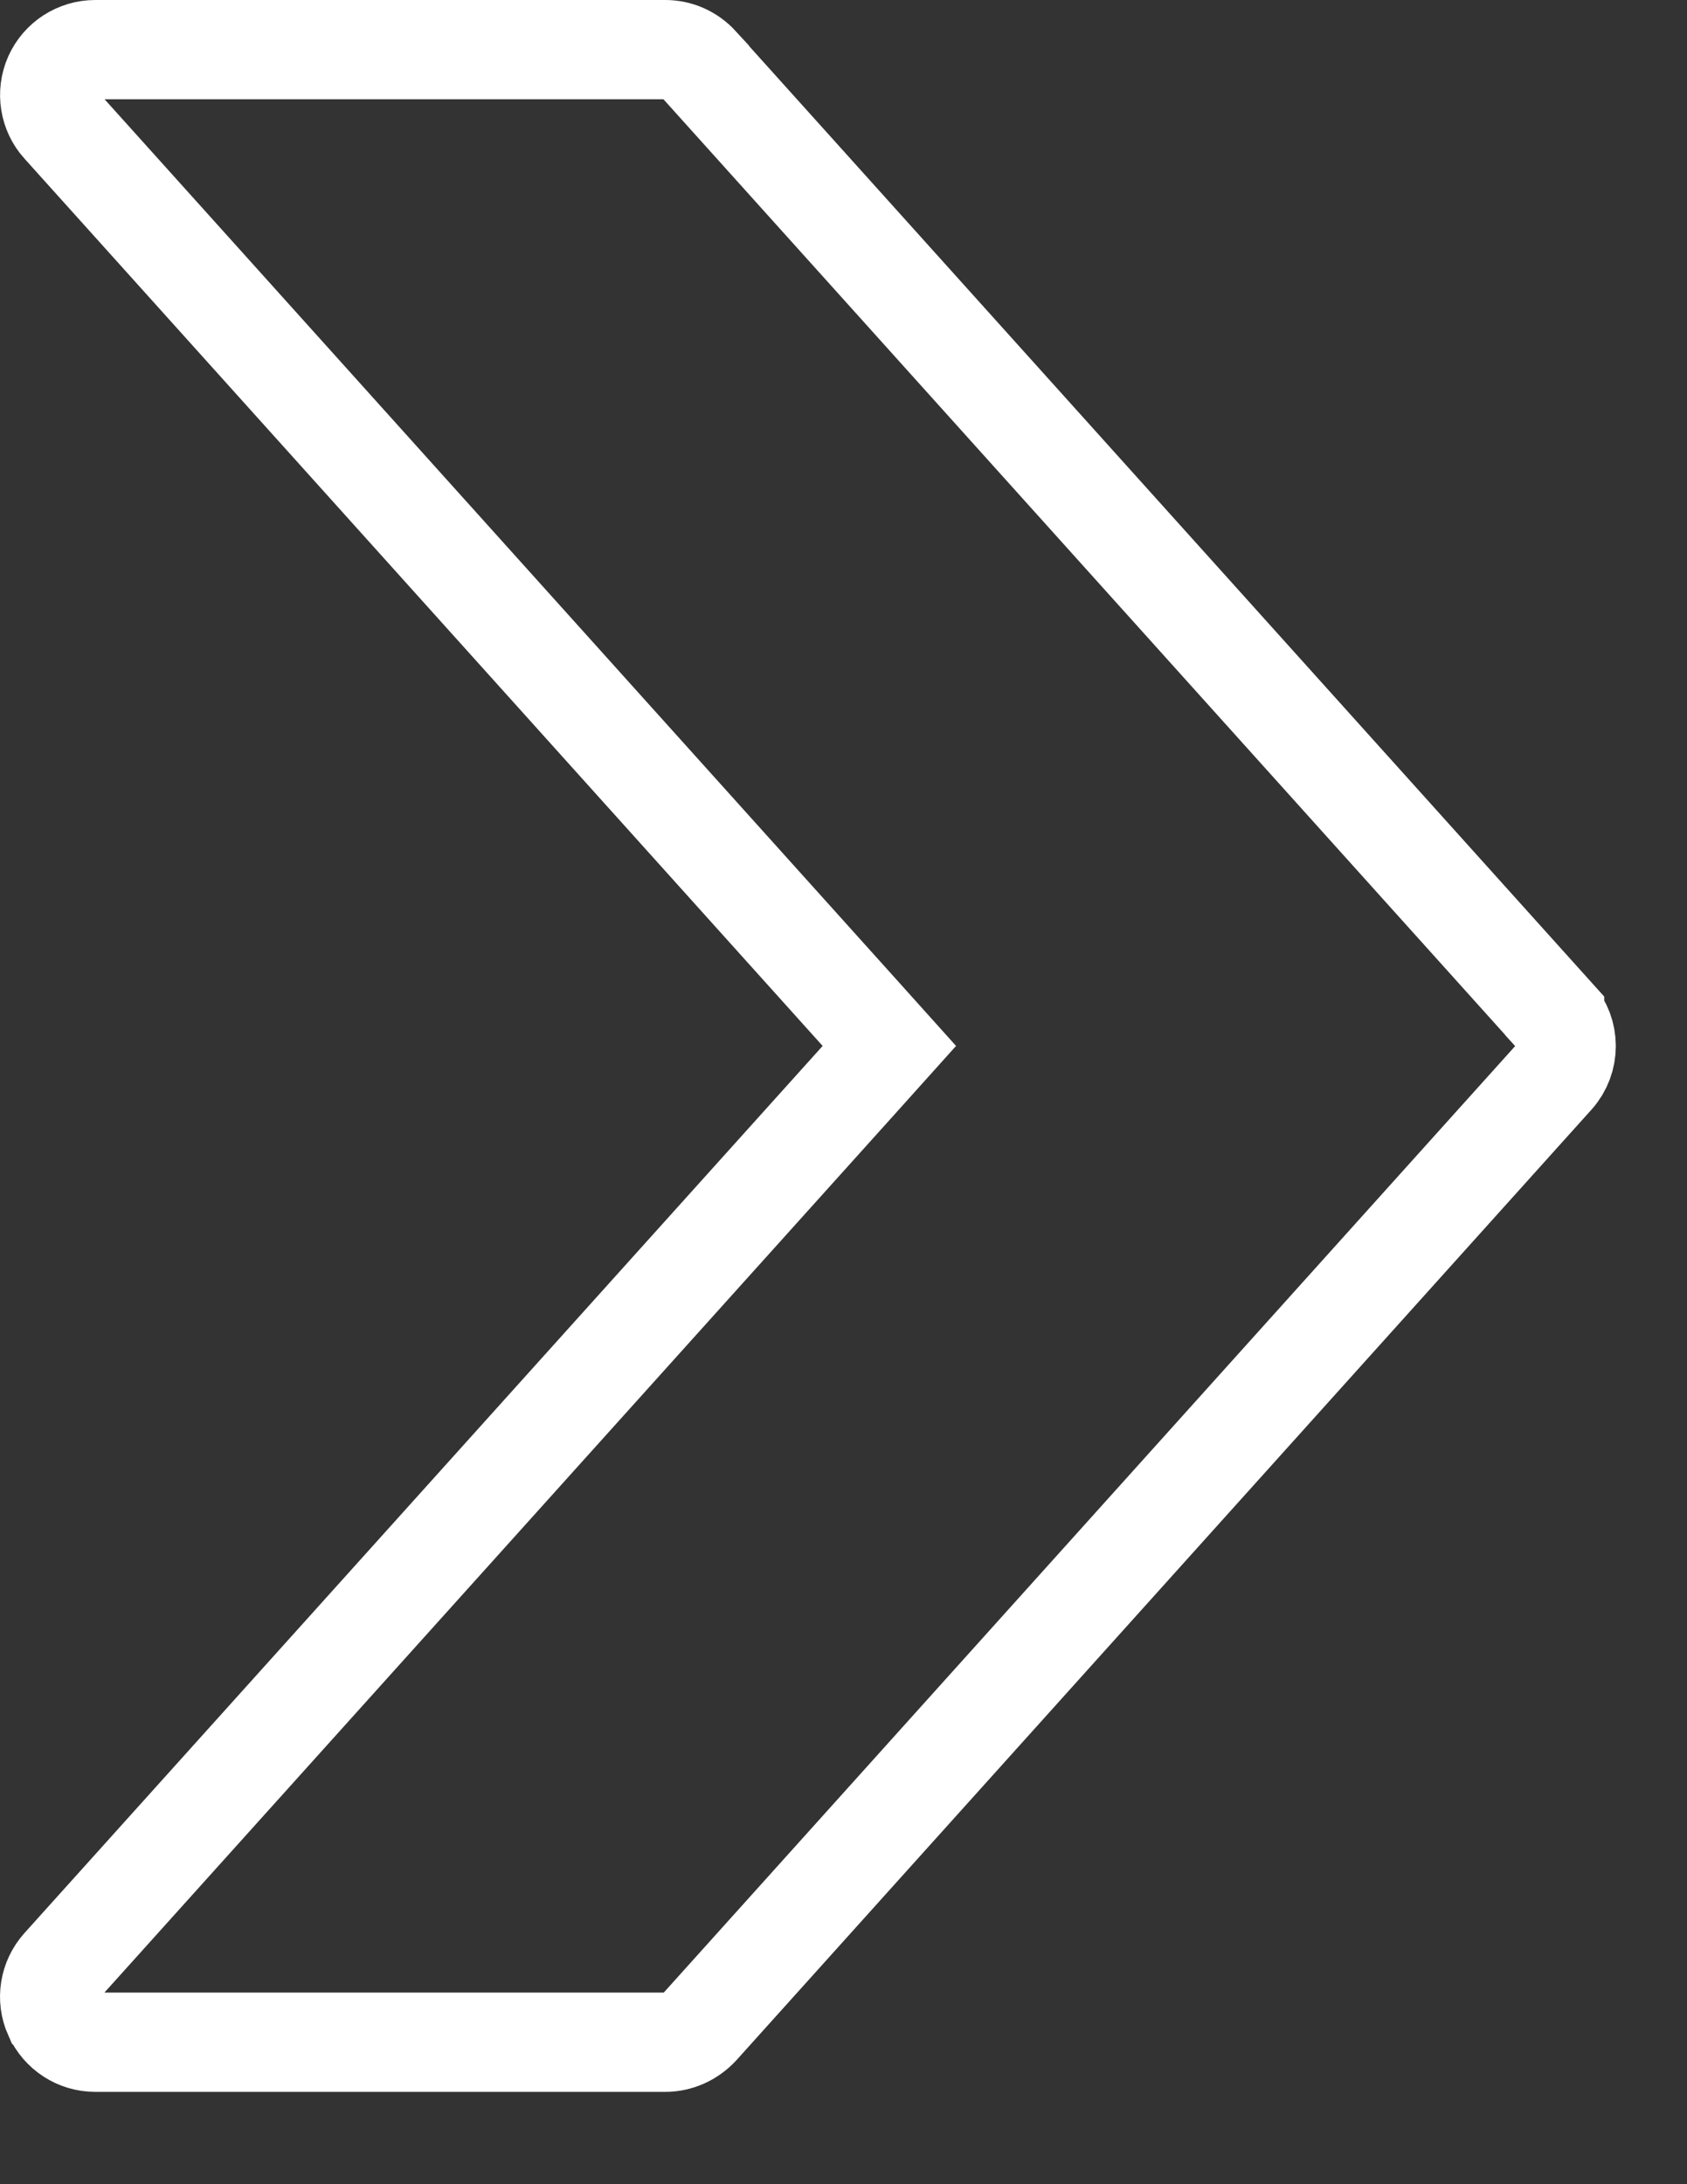 <svg width="17" height="22" viewBox="0 0 17 22" fill="none" xmlns="http://www.w3.org/2000/svg">
<rect x="0" y="0" width="17" height="22" fill="#333333" stroke="none"/>
<path d="M15.666 10.23L15.666 10.231C15.821 10.402 15.822 10.668 15.666 10.842L7.049 20.417C6.956 20.516 6.831 20.57 6.705 20.57H0.959C0.779 20.57 0.615 20.464 0.54 20.297L0.539 20.296C0.467 20.134 0.496 19.941 0.618 19.805C0.618 19.805 0.618 19.805 0.618 19.805L8.661 10.87L8.962 10.535L8.661 10.2L0.618 1.263L0.618 1.263L0.617 1.262C0.499 1.131 0.466 0.939 0.54 0.771C0.577 0.69 0.635 0.622 0.709 0.574C0.784 0.526 0.87 0.5 0.959 0.5H6.705C6.834 0.5 6.956 0.554 7.047 0.653C7.047 0.653 7.047 0.653 7.047 0.654L15.666 10.23Z" stroke="white"/>
</svg>
